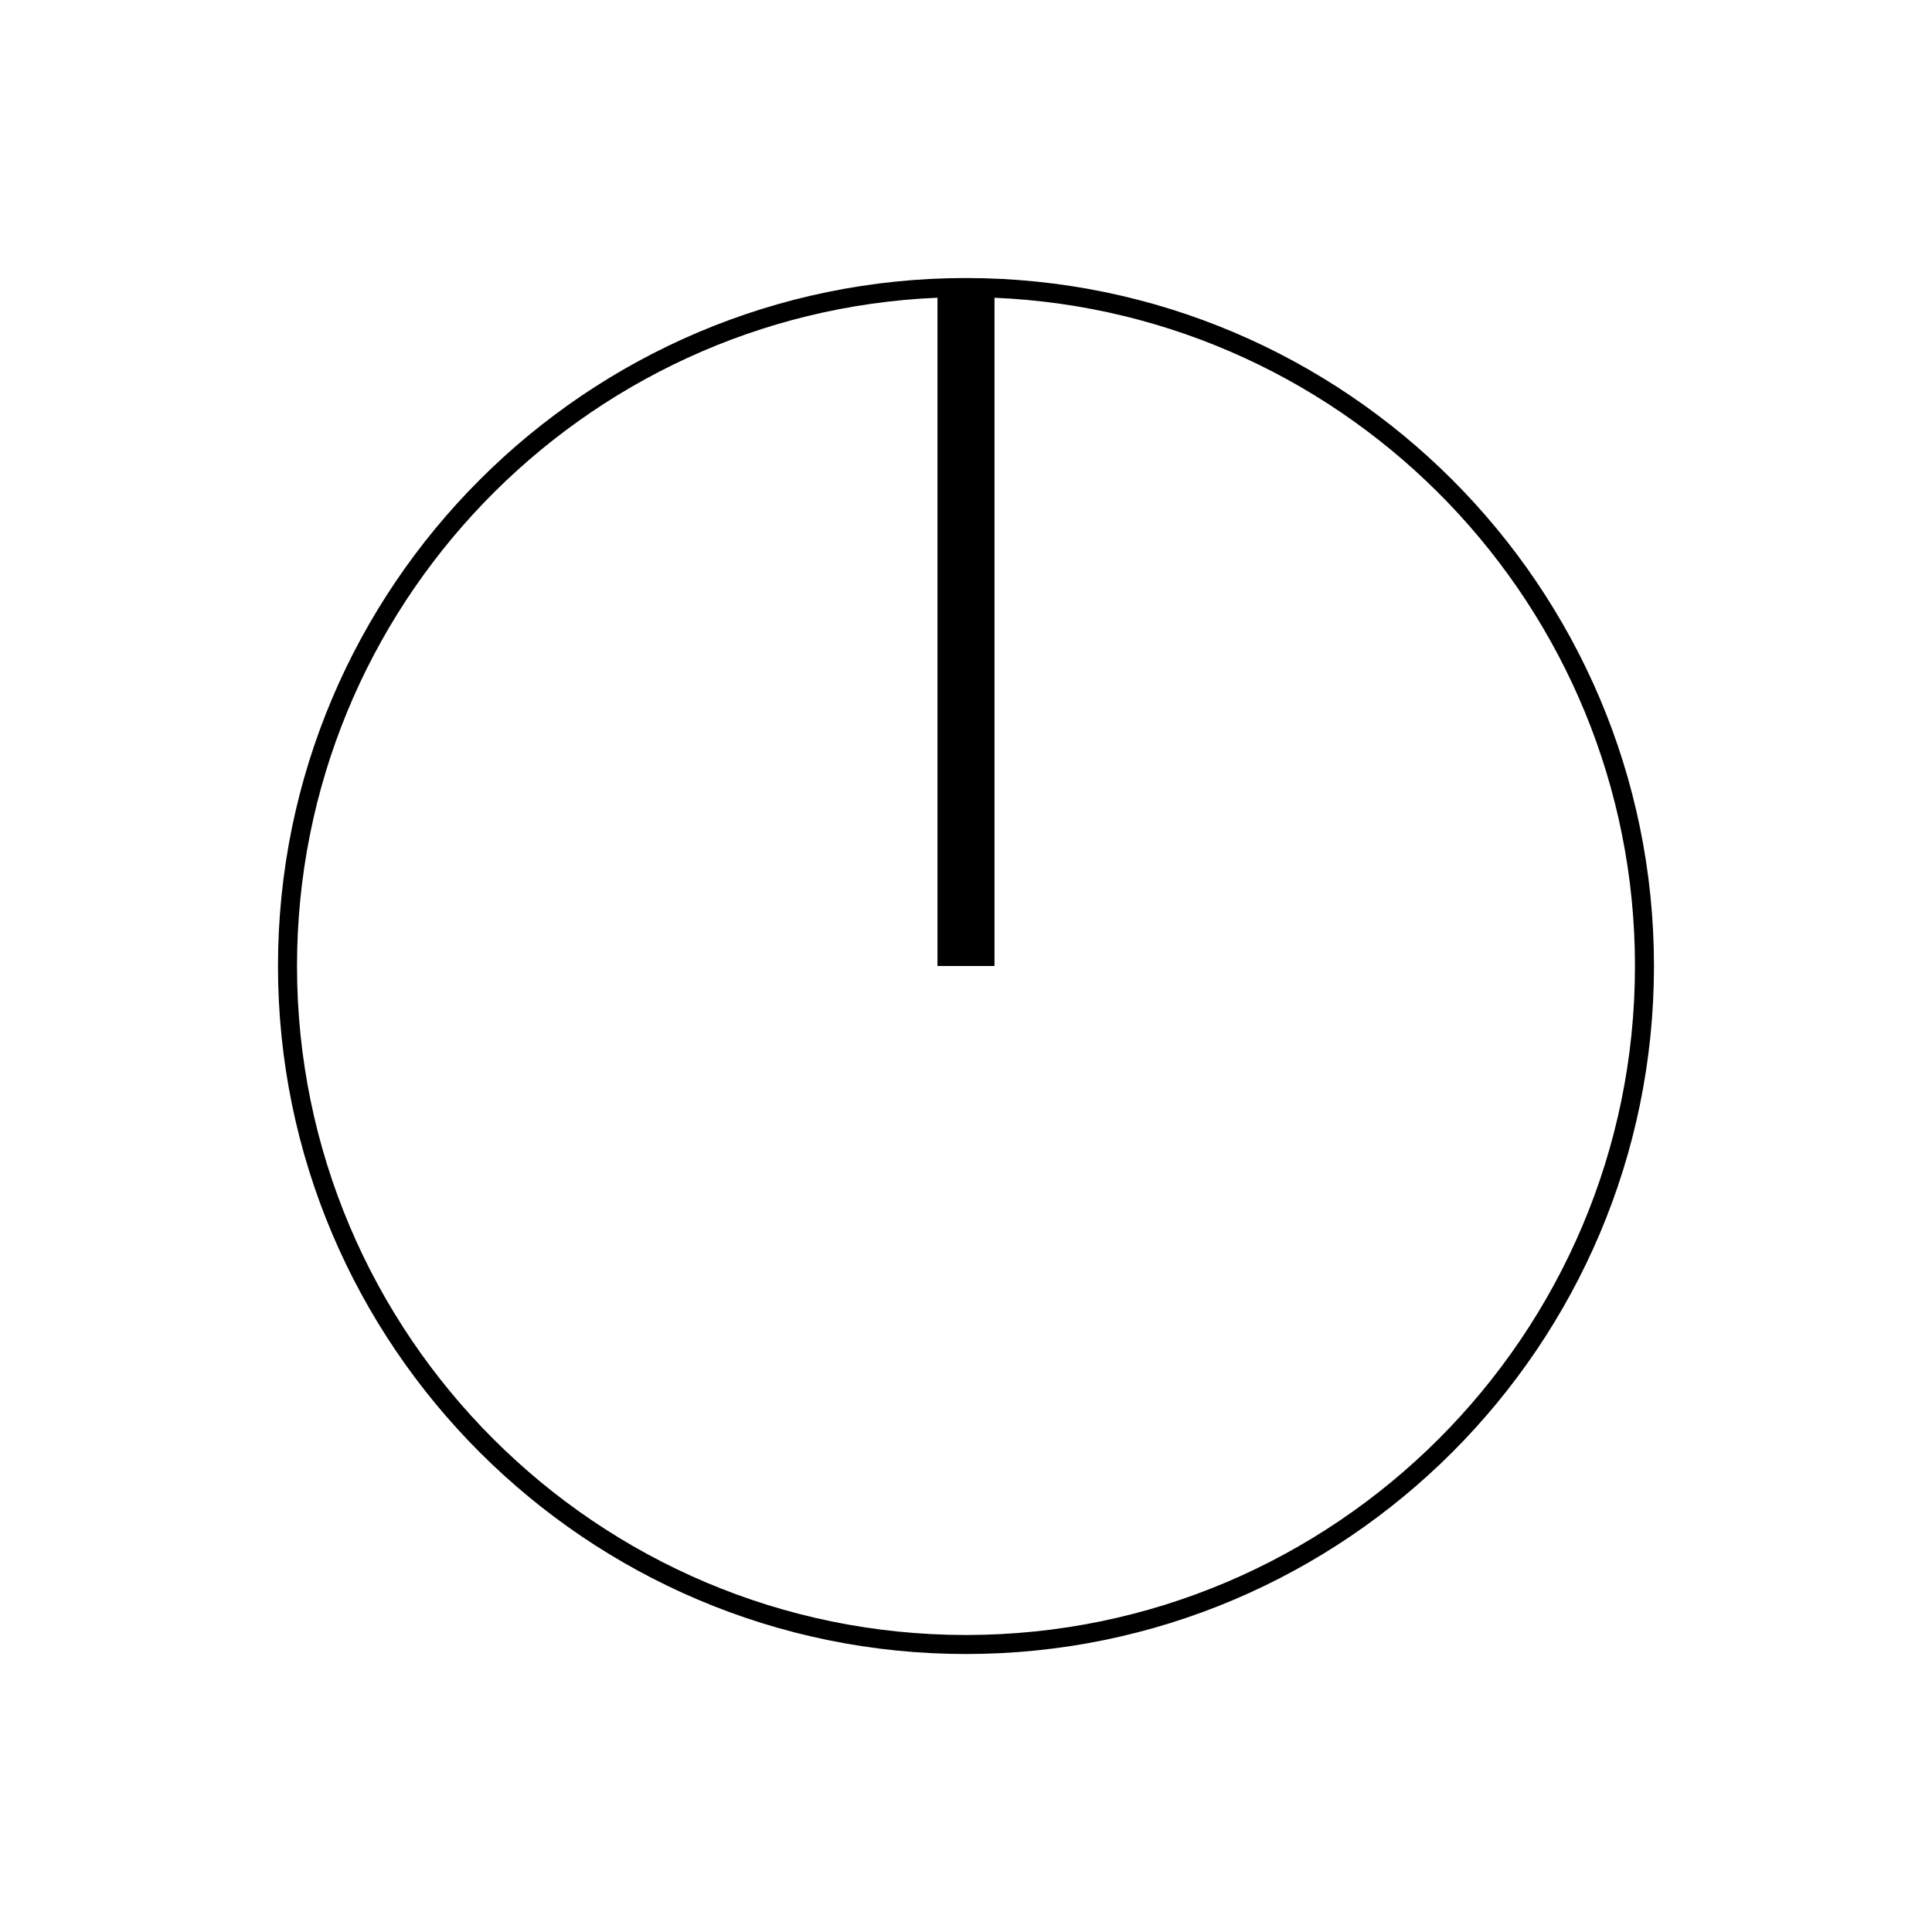 <?xml version="1.0" encoding="UTF-8"?>
<!-- Uploaded to: ICON Repo, www.iconrepo.com, Generator: ICON Repo Mixer Tools -->
<svg fill="#000000" width="800px" height="800px" version="1.1" viewBox="144 144 512 512" xmlns="http://www.w3.org/2000/svg">
 <path d="m400 217.68c-100.54 0-182.33 81.793-182.33 182.33-0.004 100.54 81.793 182.32 182.33 182.32s182.32-81.789 182.32-182.33c0-100.54-81.785-182.32-182.32-182.32zm0 359.61c-97.762 0-177.29-79.531-177.29-177.29 0-95.227 75.469-173.12 169.73-177.1v177.1h15.113v-177.09c94.258 3.973 169.73 81.871 169.73 177.09 0 97.758-79.531 177.29-177.29 177.29z"/>
</svg>